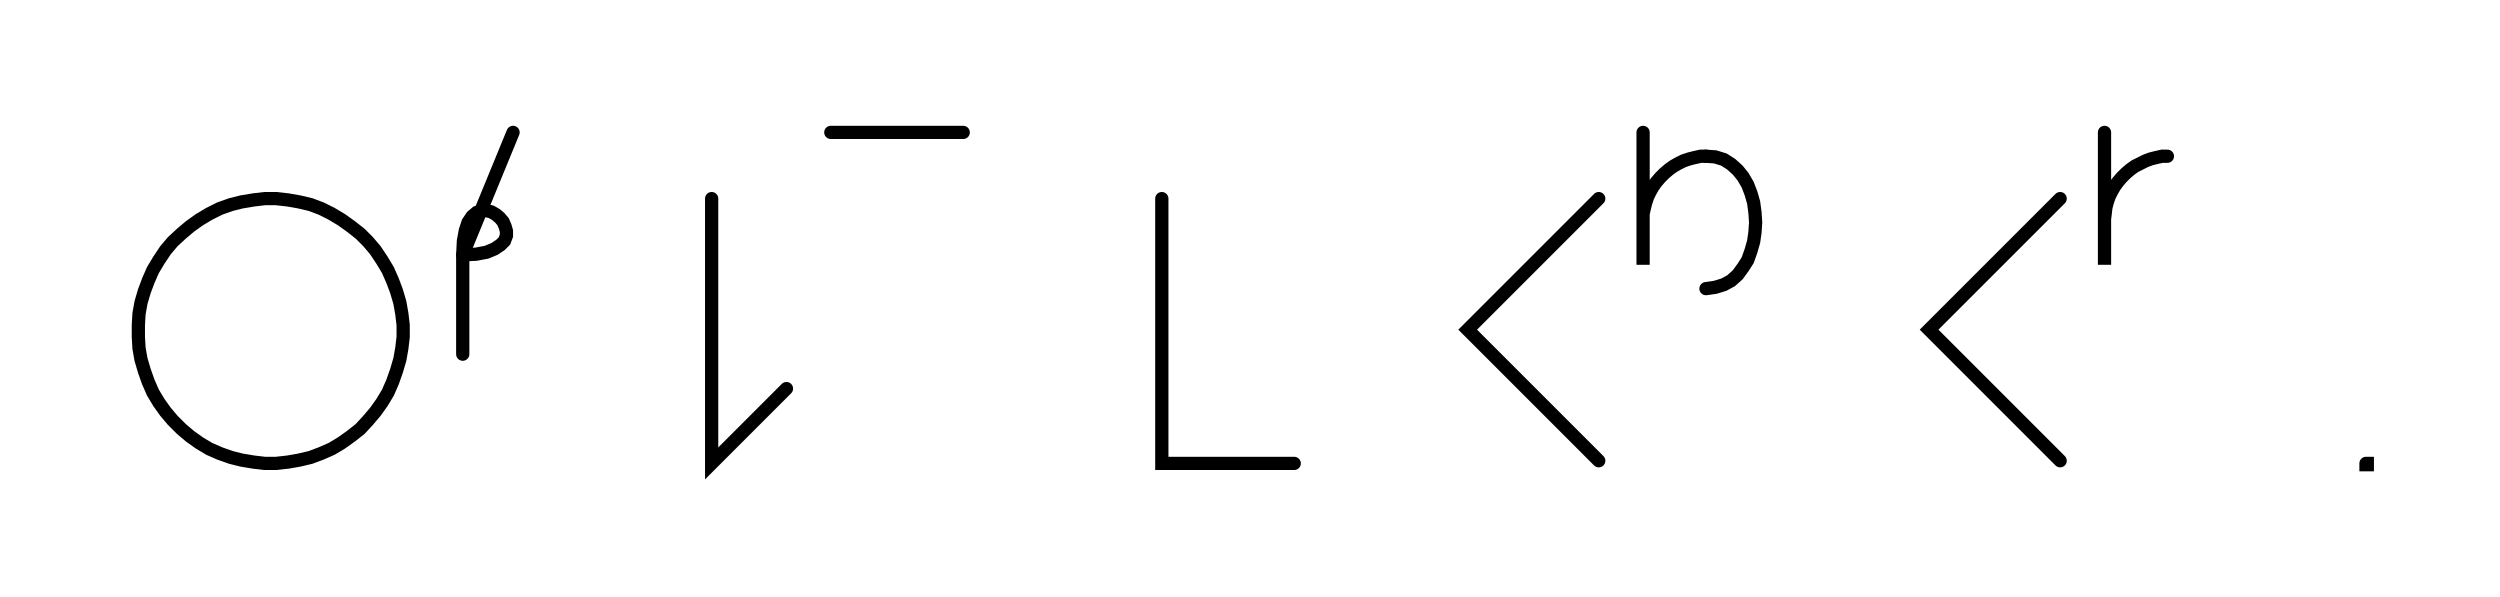 <svg xmlns="http://www.w3.org/2000/svg" width="377.642" height="90.2" style="fill:none; stroke-linecap:round;">
    <rect width="100%" height="100%" fill="#FFFFFF" />
<path stroke="#000000" stroke-width="2" d="M 550,75" />
<path stroke="#000000" stroke-width="2" d="M 40,70 41.7,70 43.5,69.8 45.2,69.5 46.9,69.1 48.5,68.5 50.1,67.8 51.6,66.9 53,65.9 54.4,64.8 55.6,63.5 56.7,62.2 57.7,60.8 58.6,59.3 59.3,57.7 59.9,56 60.4,54.3 60.7,52.6 60.9,50.9 60.9,49.1 60.7,47.4 60.4,45.7 59.9,44 59.3,42.4 58.6,40.8 57.7,39.3 56.7,37.8 55.6,36.5 54.4,35.3 53,34.2 51.6,33.2 50.1,32.3 48.5,31.5 46.9,30.9 45.2,30.5 43.5,30.2 41.7,30 40,30 38.3,30.2 36.5,30.5 34.9,30.9 33.2,31.5 31.6,32.3 30.1,33.2 28.7,34.2 27.4,35.3 26.1,36.5 25,37.8 24,39.3 23.1,40.8 22.4,42.4 21.8,44 21.3,45.7 21,47.4 20.9,49.1 20.9,50.9 21,52.6 21.3,54.3 21.8,56 22.4,57.7 23.1,59.3 24,60.8 25,62.2 26.1,63.5 27.4,64.8 28.7,65.9 30.1,66.9 31.6,67.8 33.2,68.5 34.9,69.1 36.5,69.5 38.3,69.8 40,70" />
<path stroke="#000000" stroke-width="2" d="M 67.5,70" />
<path stroke="#000000" stroke-width="2" d="M 77.5,20 69.9,38.5" />
<path stroke="#000000" stroke-width="2" d="M 69.9,38.5 71.9,38.4 73.5,38.1 74.7,37.6 75.6,37 76.2,36.4 76.5,35.6 76.5,34.9 76.3,34.2 76,33.5 75.5,32.9 74.9,32.4 74.2,32 73.4,31.8 72.7,31.9 72,32.1 71.3,32.7 70.7,33.6 70.3,34.8 70,36.4 69.9,38.5 69.9,53.5" />
<path stroke="#000000" stroke-width="2" d="M 107.5,70" />
<path stroke="#000000" stroke-width="2" d="M 107.5,30 107.5,70 118.8,58.7" />
<path stroke="#000000" stroke-width="2" d="M 125.5,70" />
<path stroke="#000000" stroke-width="2" d="M 125.5,20 145.5,20" />
<path stroke="#000000" stroke-width="2" d="M 175.5,70" />
<path stroke="#000000" stroke-width="2" d="M 175.5,30 175.5,70 195.5,70" />
<path stroke="#000000" stroke-width="2" d="M 225.5,70" />
<path stroke="#000000" stroke-width="2" d="M 241.5,30 221.7,49.8 241.5,69.6" />
<path stroke="#000000" stroke-width="2" d="M 248.2,70" />
<path stroke="#000000" stroke-width="2" d="M 248.2,20 248.2,40 248.2,34 248.2,33.1 248.2,32.3 248.4,31.4 248.6,30.6 248.9,29.7 249.3,28.9 249.7,28.2 250.2,27.5 250.8,26.8 251.4,26.2 252.1,25.6 252.8,25.1 253.5,24.7 254.3,24.3 255.2,24 256,23.8 256.9,23.6 257.7,23.6" />
<path stroke="#000000" stroke-width="2" d="M 257.7,23.6 259.1,23.7 260.4,24.1 261.5,24.8 262.5,25.7 263.3,26.7 264,27.9 264.5,29.2 264.9,30.6 265.1,32.1 265.2,33.6 265.1,35.1 264.9,36.5 264.5,37.9 264,39.3 263.3,40.4 262.5,41.5 261.5,42.4 260.4,43 259.1,43.4 257.7,43.6" />
<path stroke="#000000" stroke-width="2" d="M 295.2,70" />
<path stroke="#000000" stroke-width="2" d="M 311.2,30 291.4,49.8 311.2,69.6" />
<path stroke="#000000" stroke-width="2" d="M 317.9,70" />
<path stroke="#000000" stroke-width="2" d="M 317.9,20 317.9,40 317.9,34 317.9,33.1 318,32.3 318.1,31.4 318.3,30.6 318.6,29.7 319,28.9 319.4,28.2 319.9,27.5 320.5,26.8 321.1,26.2 321.8,25.6 322.5,25.1 323.3,24.7 324.1,24.3 324.9,24 325.7,23.8 326.6,23.6 327.4,23.6" />
<path stroke="#000000" stroke-width="2" d="M 357.4,70" />
<path stroke="#000000" stroke-width="2" d="M 357.4,70 357.6,70 357.6,70.2 357.4,70.2 357.4,70" />
<path stroke="#000000" stroke-width="2" d="M 387.6,70" />
</svg>